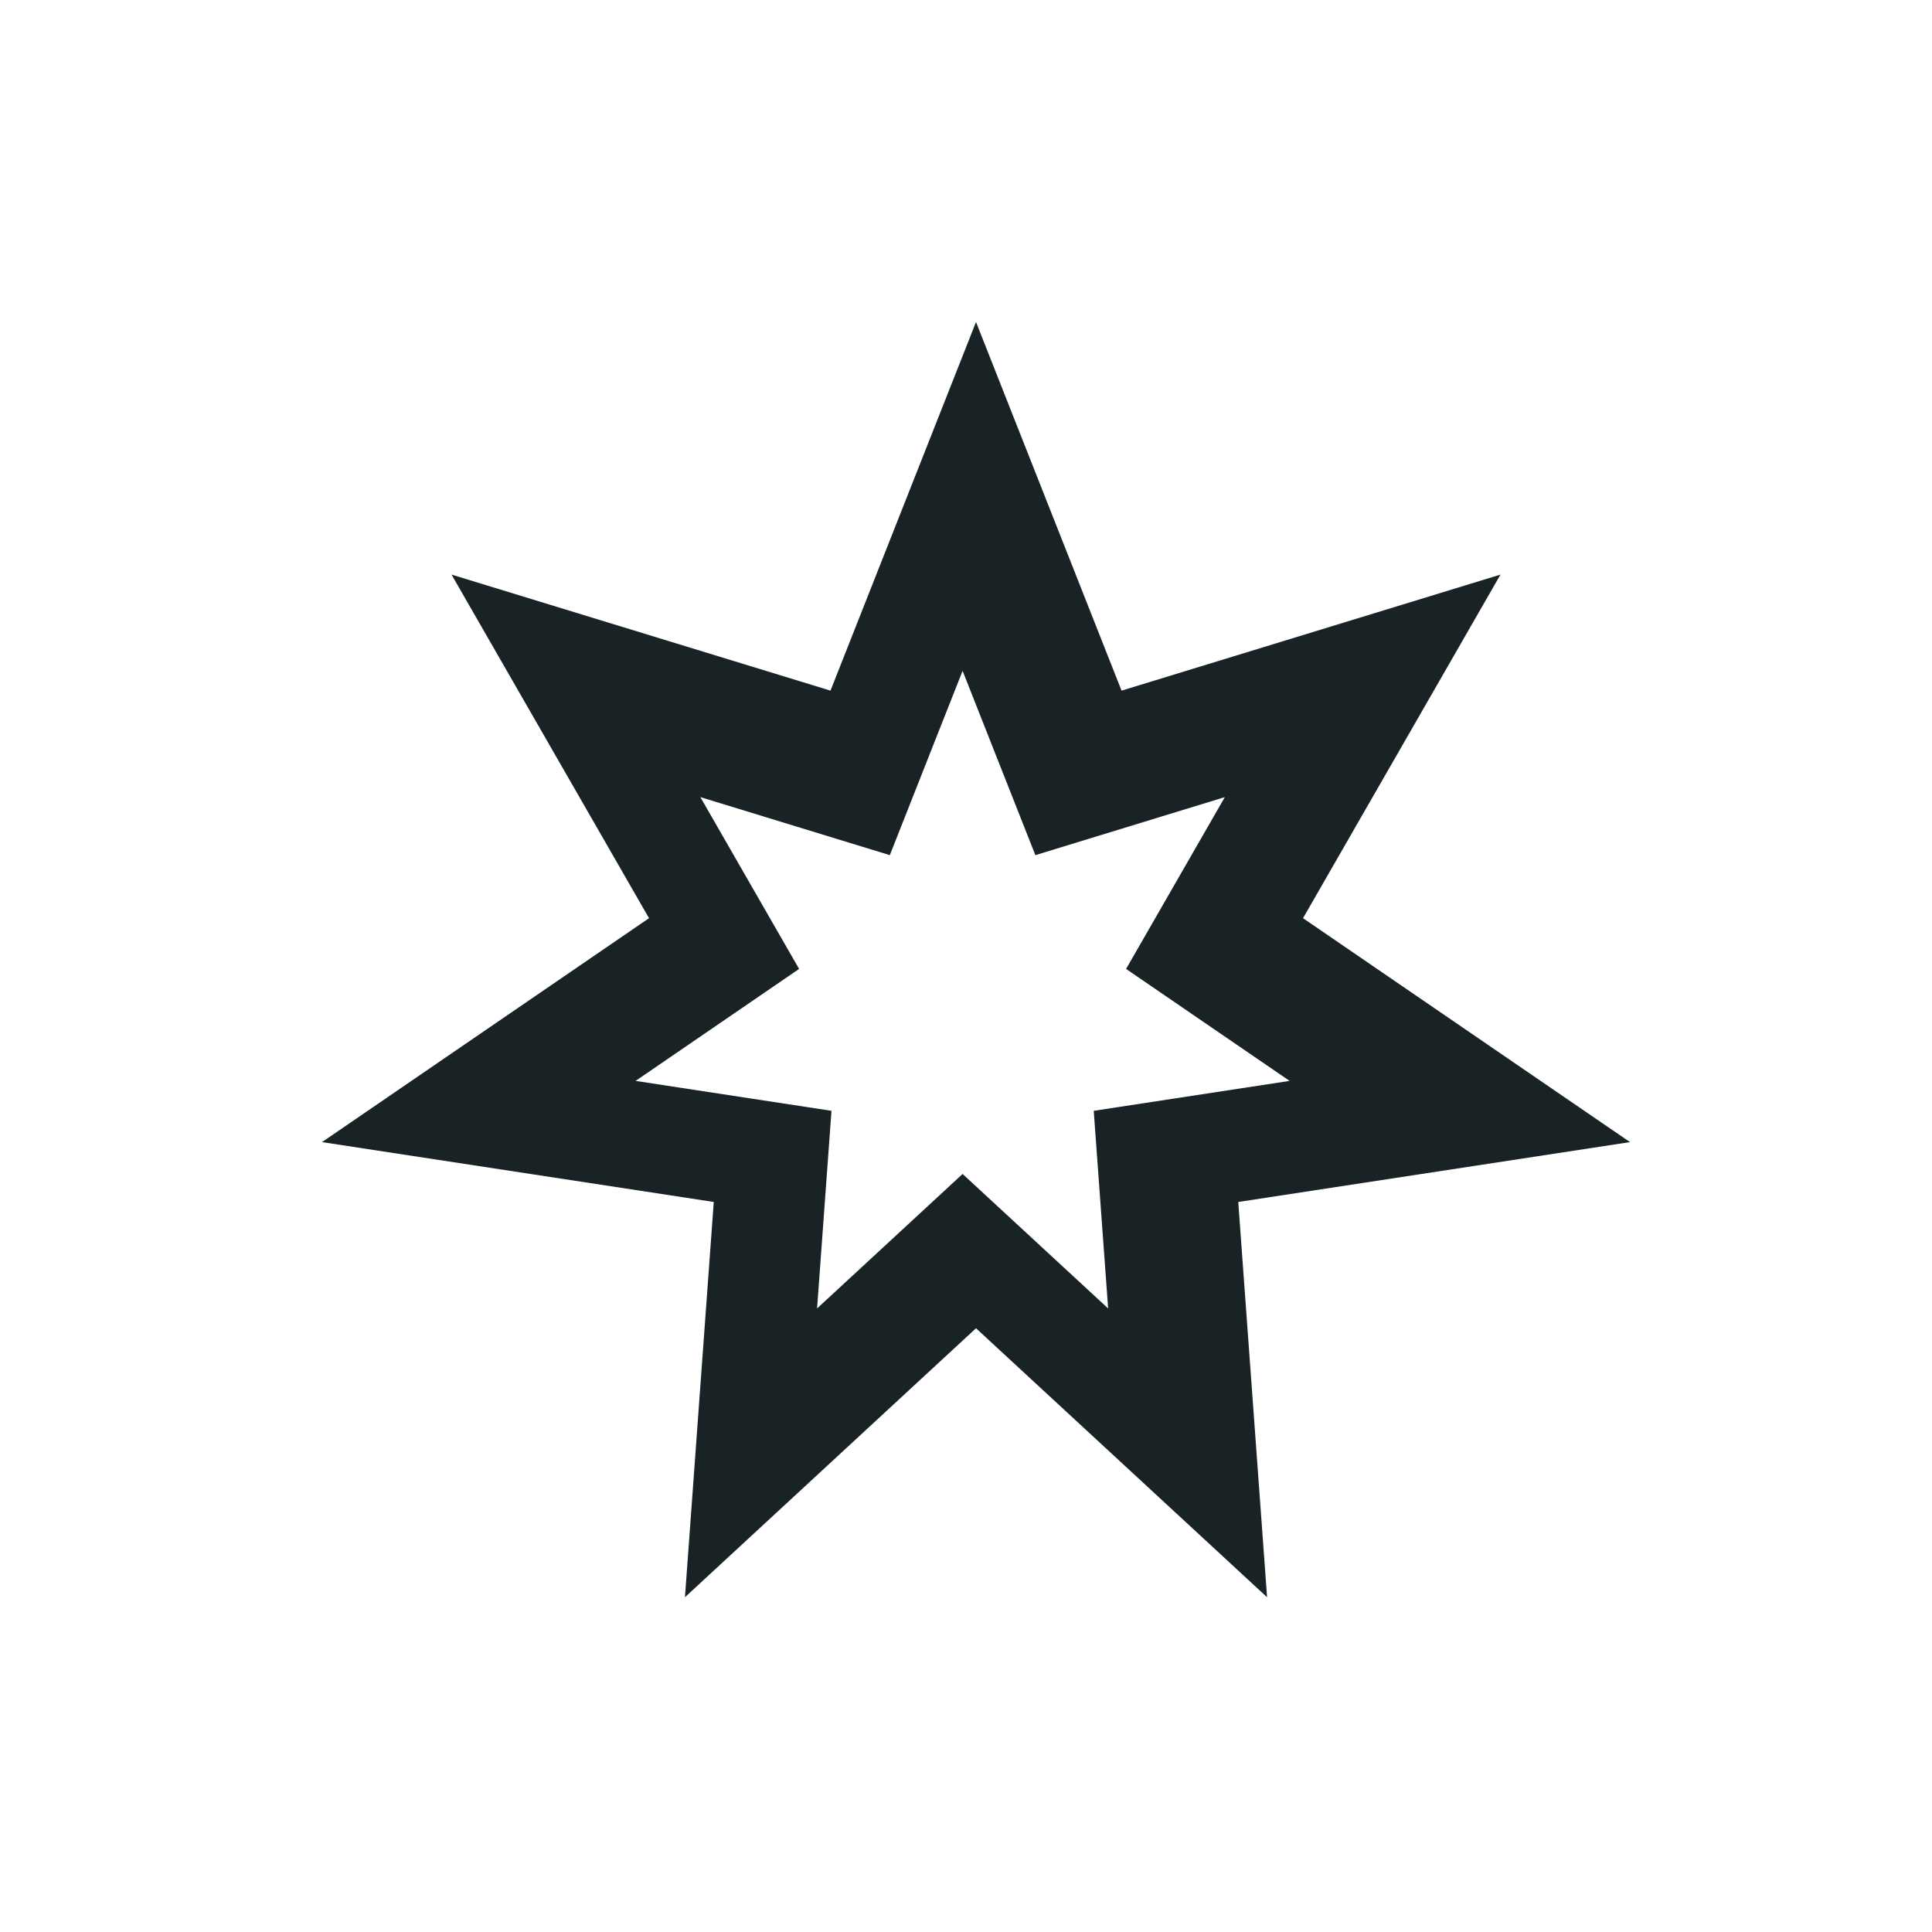<svg xmlns="http://www.w3.org/2000/svg" xmlns:xlink="http://www.w3.org/1999/xlink" width="72" height="72" viewBox="0 0 72 72">
  <g fill="#192325" fill-rule="evenodd">
    <path id="excommunication-a" d="M36.373,12 L41.797,25.738 L55.919,21.413 L48.56,34.218 L60.746,42.563 L46.146,44.794 L47.22,59.524 L36.373,49.5 L25.526,59.524 L26.6,44.794 L12,42.563 L24.187,34.218 L16.827,21.413 L30.95,25.738 L36.373,12 Z M35.873,25 L33.161,31.869 L26.1,29.706 L29.78,36.109 L23.687,40.282 L30.987,41.397 L30.45,48.762 L35.873,43.75 L41.297,48.762 L40.76,41.397 L48.06,40.282 L41.966,36.109 L45.646,29.706 L38.585,31.869 L35.873,25 Z"/>
  </g>
</svg>
